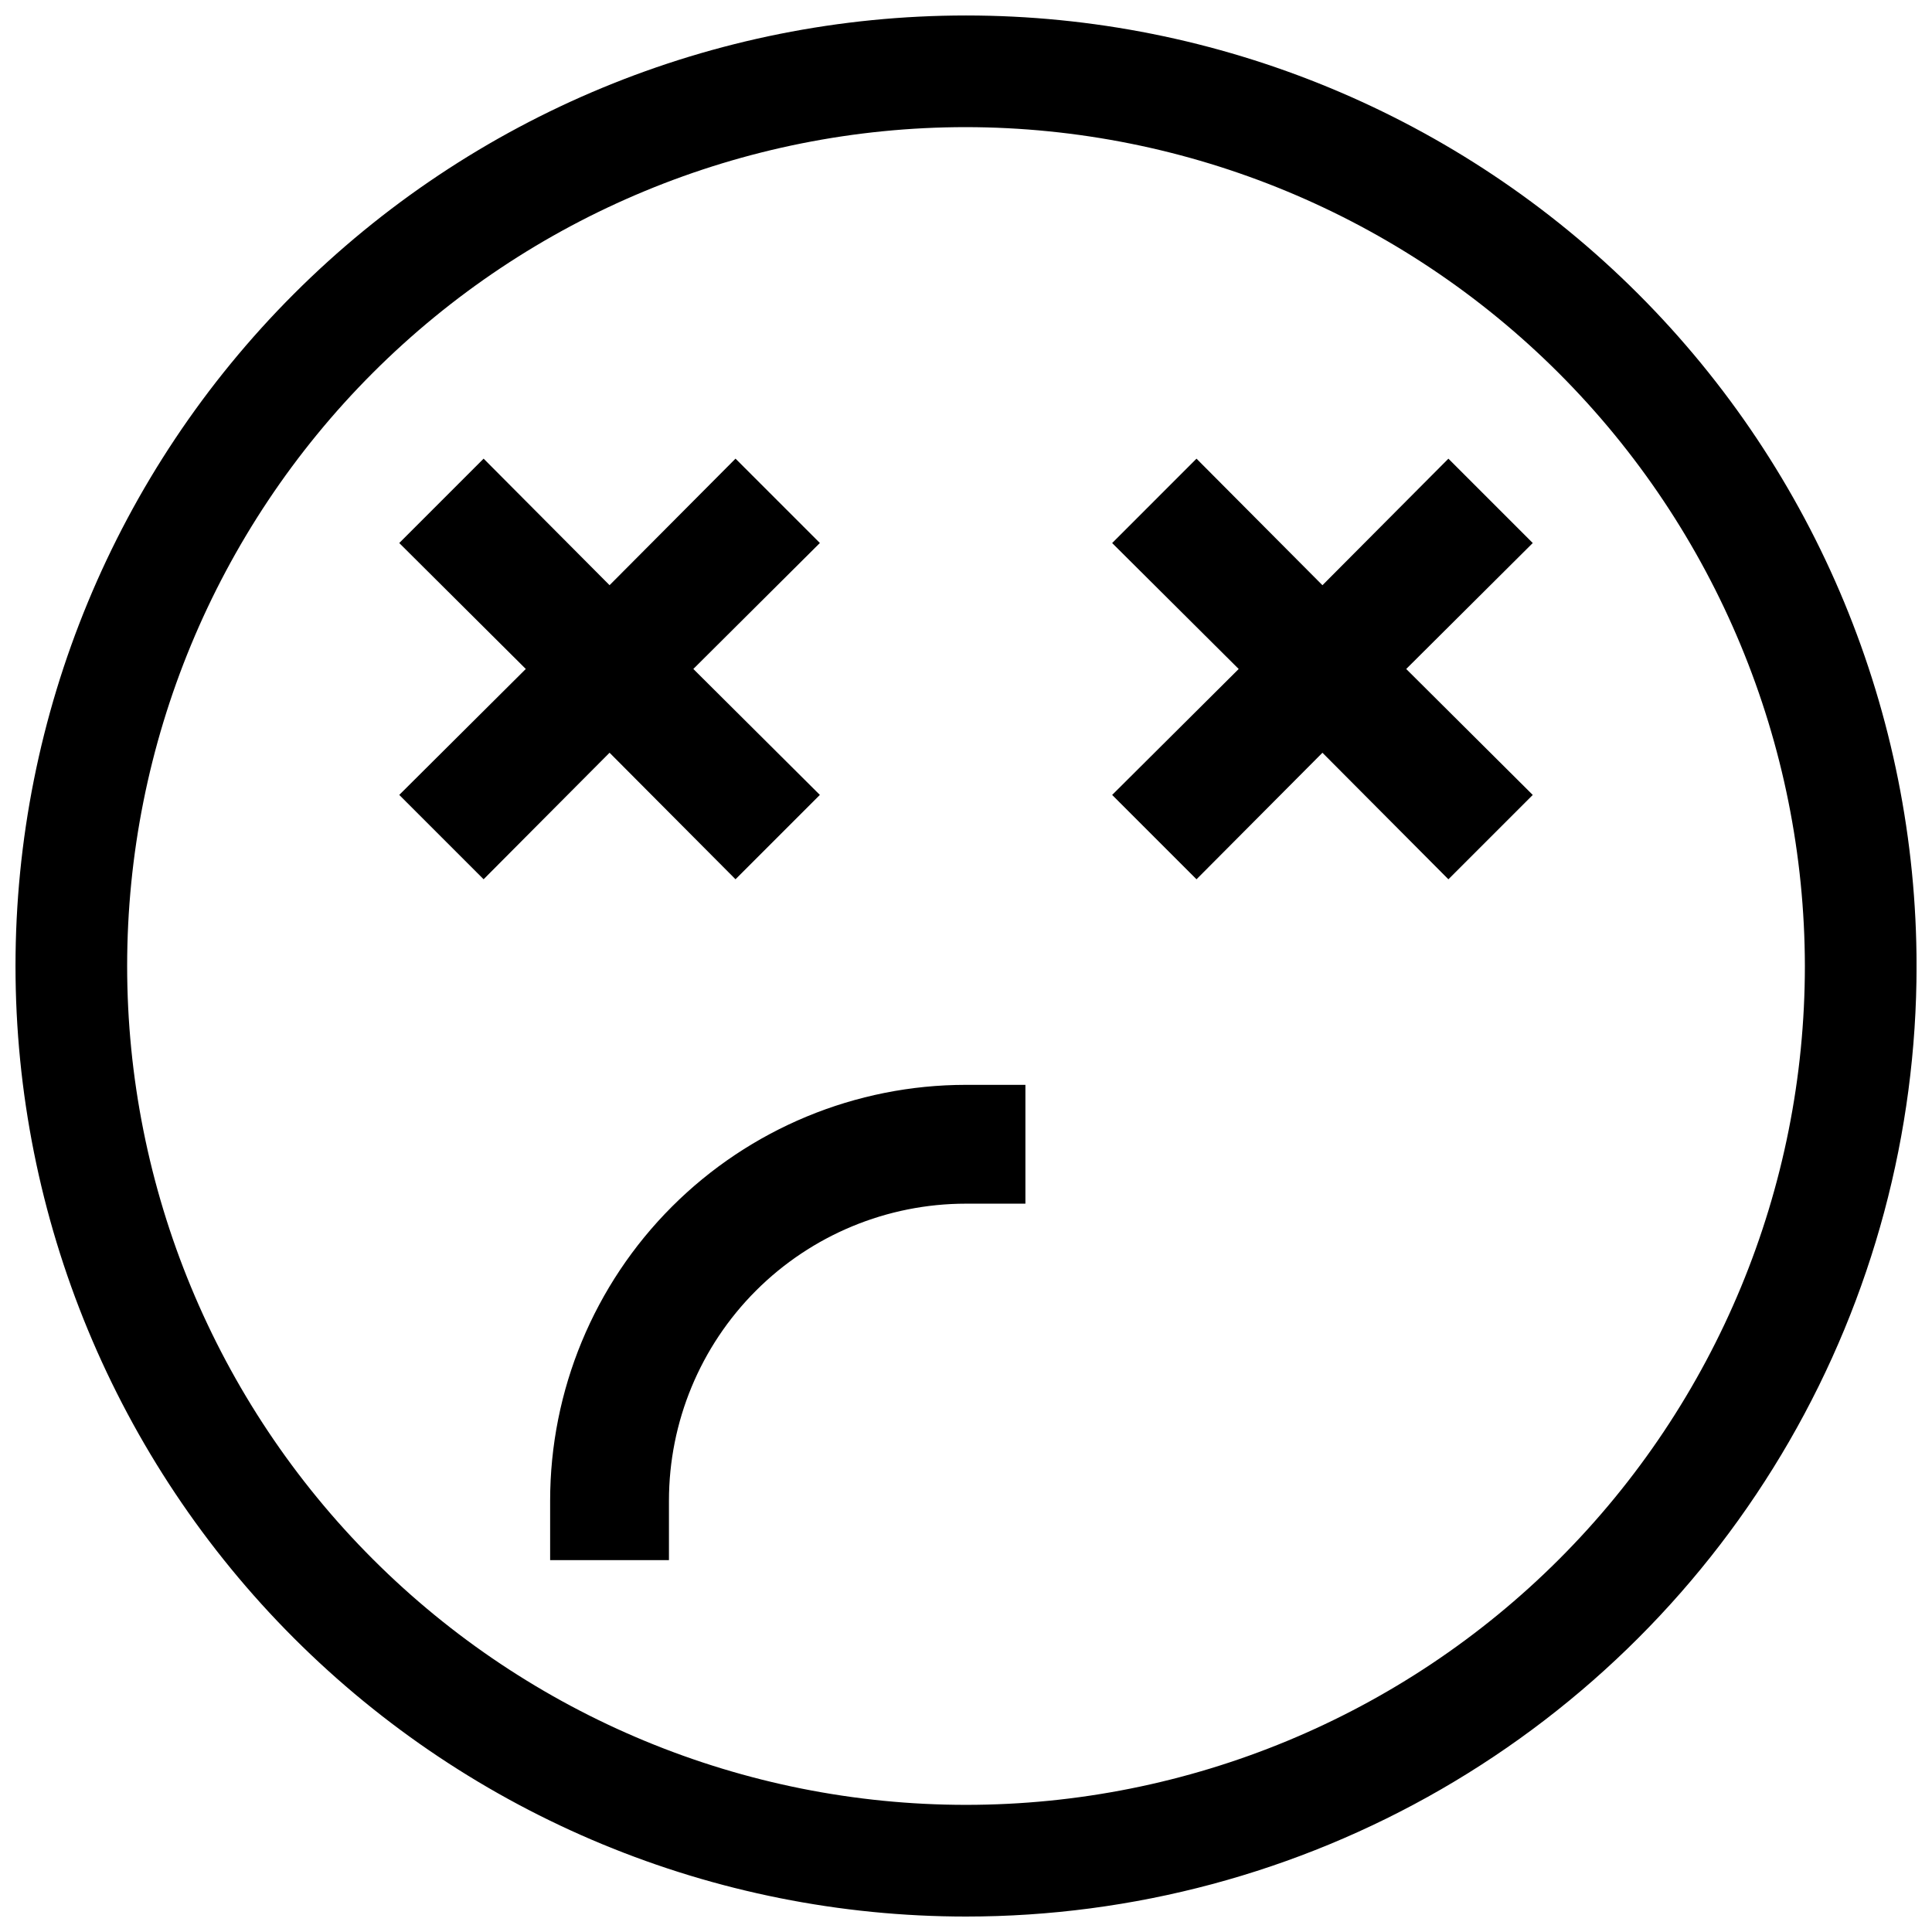 <?xml version="1.0" encoding="UTF-8"?>
<!-- Uploaded to: ICON Repo, www.svgrepo.com, Generator: ICON Repo Mixer Tools -->
<svg width="800px" height="800px" version="1.1" viewBox="144 144 512 512" xmlns="http://www.w3.org/2000/svg">
 <defs>
  <clipPath id="a">
   <path d="m148.09 148.09h503.81v503.81h-503.81z"/>
  </clipPath>
 </defs>
 <g clip-path="url(#a)">
  <path d="m305.54 343.48-33.379 33.535-22.355-22.355 33.535-33.379-33.535-33.375 22.355-22.359 33.379 33.535 33.379-33.535 22.355 22.355-33.535 33.379 33.535 33.379-22.355 22.355zm346.37 56.523c0-66.812-26.539-130.88-73.781-178.12-47.242-47.242-111.31-73.781-178.12-73.781-66.812 0-130.88 26.539-178.12 73.781s-73.781 111.31-73.781 178.12c0 66.809 26.539 130.88 73.781 178.12 47.242 47.242 111.31 73.781 178.12 73.781 44.219 0 87.656-11.637 125.95-33.746 38.297-22.109 70.098-53.91 92.207-92.207 22.109-38.293 33.746-81.73 33.746-125.95zm-29.598 0c0 58.957-23.422 115.5-65.113 157.19-41.688 41.691-98.234 65.113-157.19 65.113-58.961 0-115.5-23.422-157.2-65.113-41.691-41.688-65.113-98.234-65.113-157.19 0-58.961 23.422-115.5 65.113-157.2 41.691-41.691 98.234-65.113 157.2-65.113 58.934 0.086 115.43 23.531 157.1 65.203 41.672 41.676 65.121 98.172 65.203 157.11zm-332.52 141.7v15.742h31.488v-15.742c0-20.879 8.293-40.902 23.059-55.664 14.762-14.762 34.785-23.055 55.664-23.055h15.742v-31.488h-15.742c-29.23 0-57.262 11.609-77.93 32.277-20.668 20.668-32.281 48.699-32.281 77.93zm238.05-276.15-33.379 33.535-33.375-33.535-22.355 22.359 33.535 33.375-33.535 33.379 22.355 22.355 33.375-33.535 33.379 33.535 22.355-22.355-33.535-33.379 33.535-33.379z"/>
 </g>
</svg>